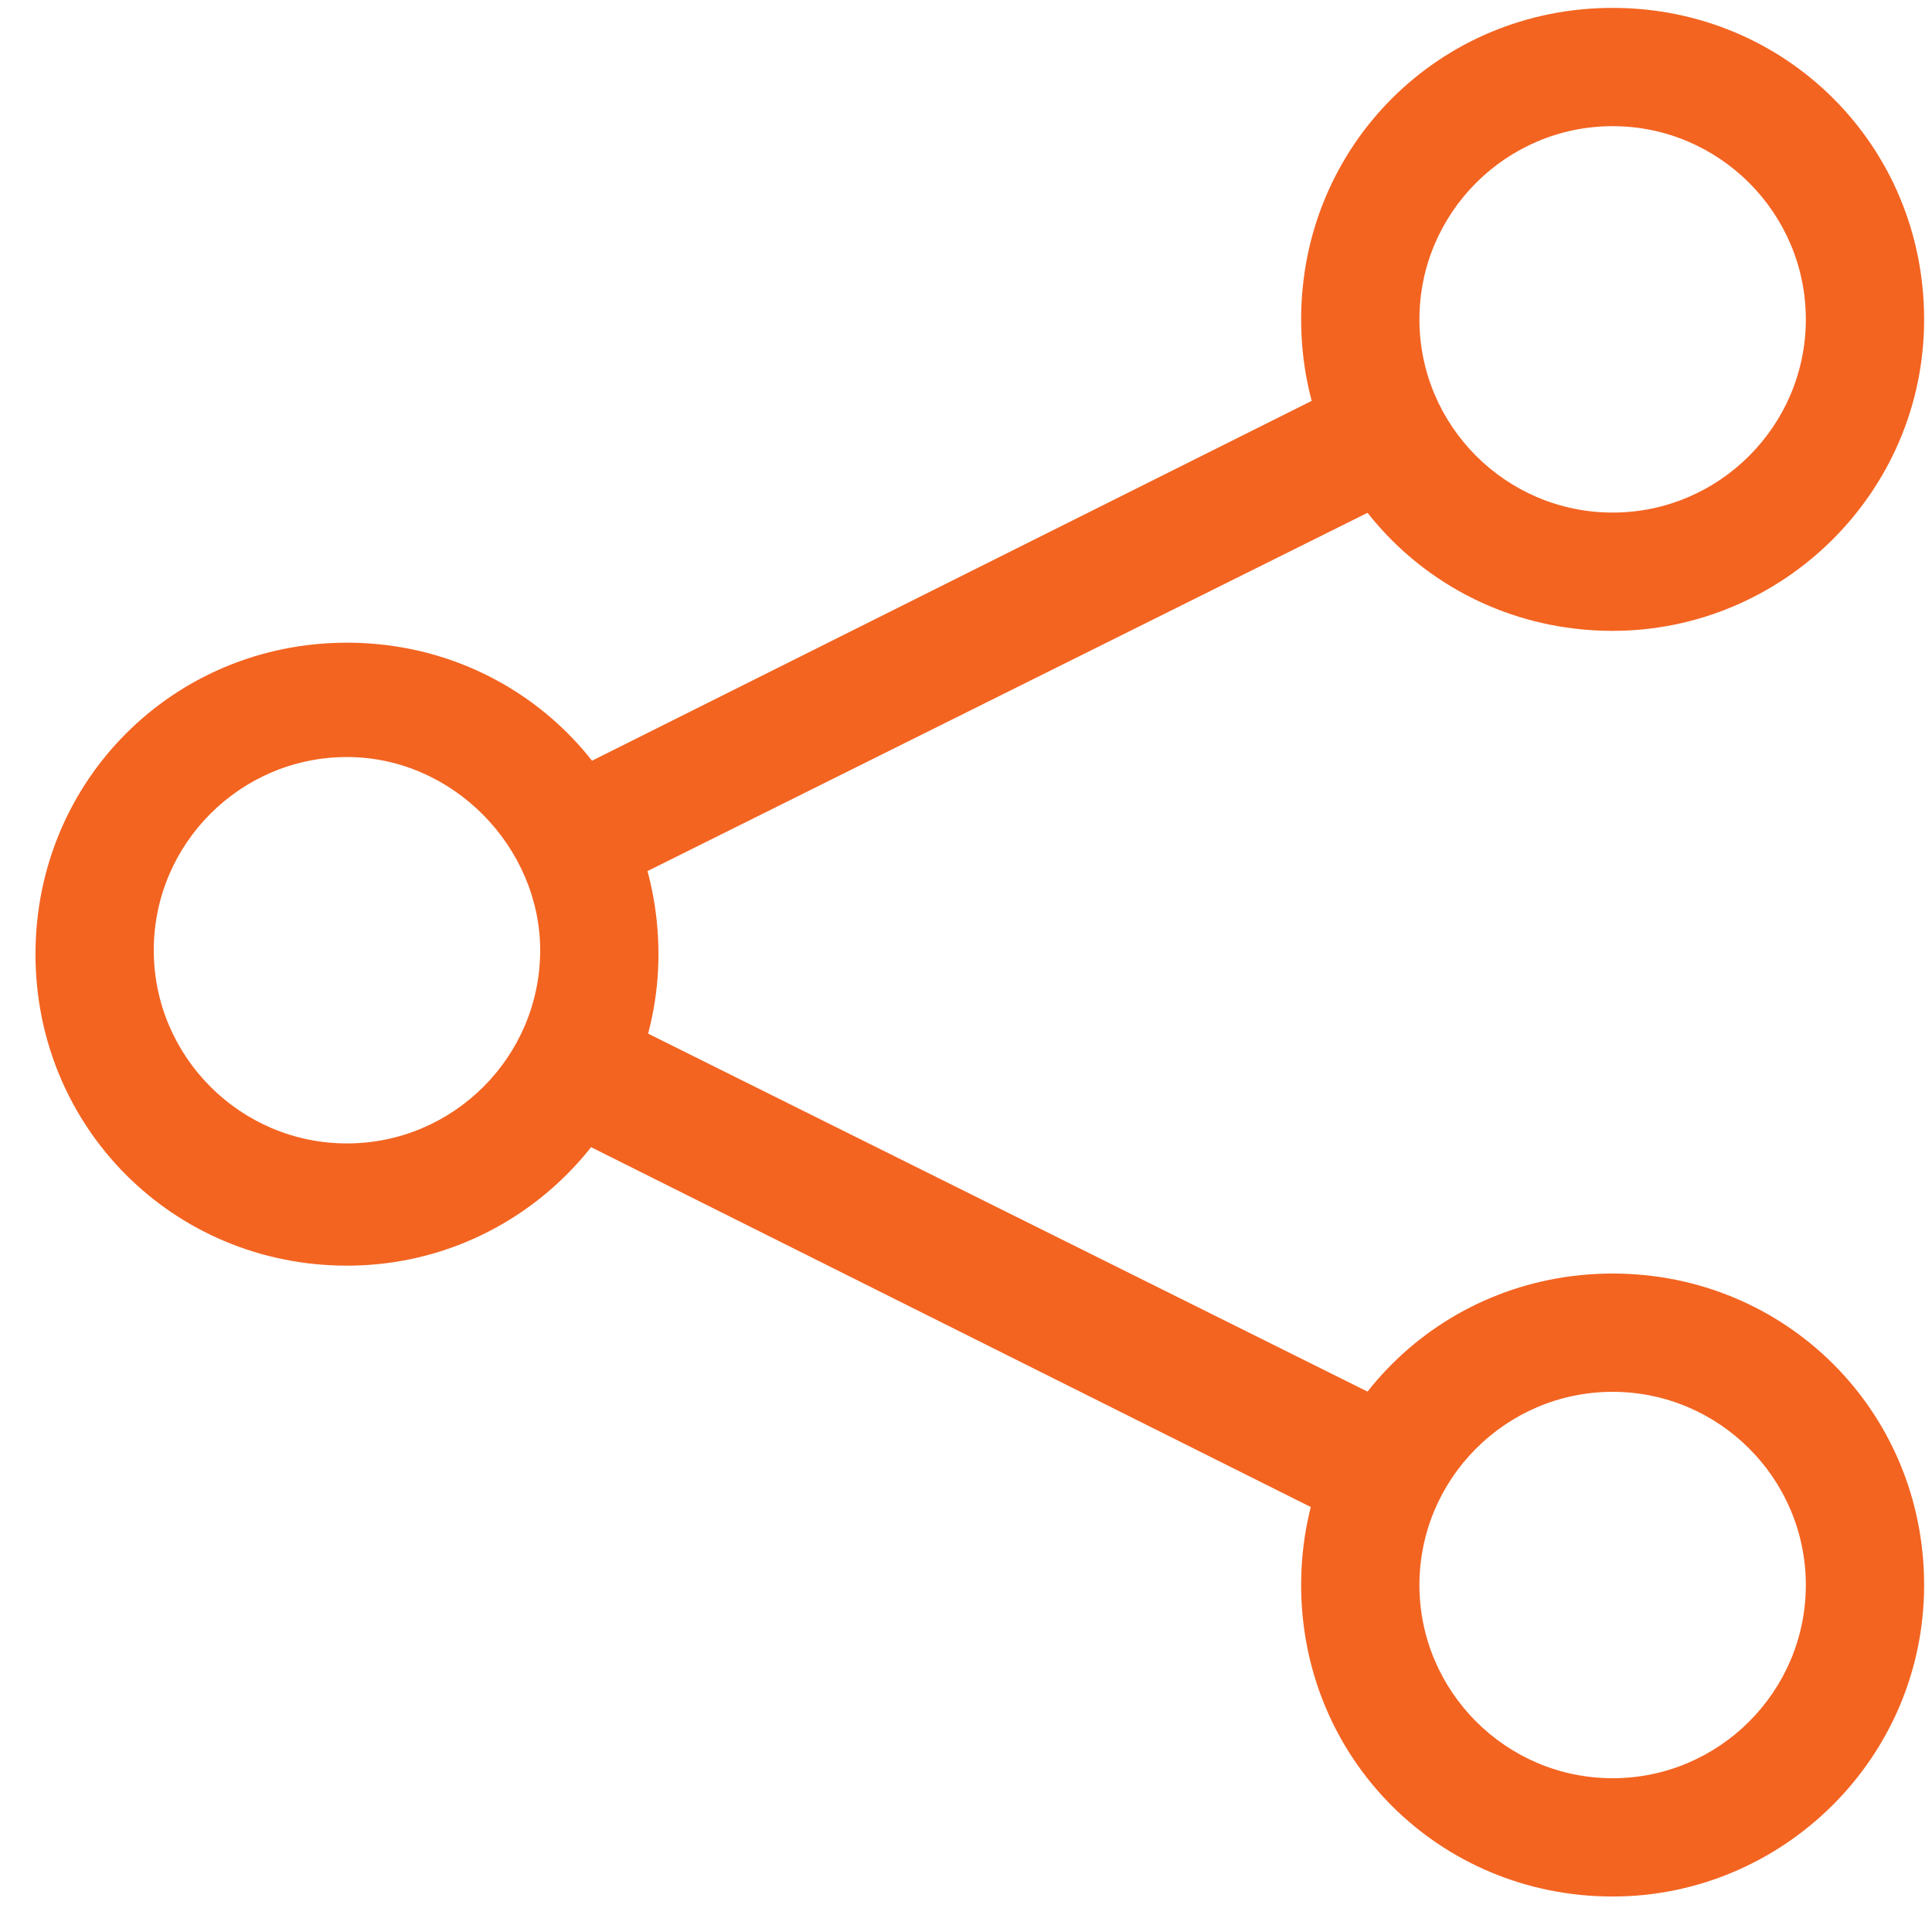<svg width="49" height="49" viewBox="0 0 49 49" fill="none" xmlns="http://www.w3.org/2000/svg">
<path d="M8.8 32.1C4.4 32.1 0.9 28.6 0.9 24.2C0.9 19.8 4.4 16.3 8.8 16.3C13.2 16.3 16.7 19.8 16.7 24.2C16.7 28.5 13.2 32.1 8.8 32.1ZM8.8 19.2C6.1 19.2 3.9 21.4 3.9 24.1C3.9 26.8 6.1 29 8.8 29C11.5 29 13.7 26.8 13.7 24.1C13.7 21.5 11.5 19.2 8.8 19.2Z" fill="#f36421"/>
<path d="M40.9 16C36.5 16 33 12.5 33 8.1C33 3.7 36.5 0.2 40.9 0.2C45.3 0.2 48.8 3.7 48.8 8.1C48.8 12.5 45.2 16 40.9 16ZM40.9 3.2C38.2 3.2 36 5.4 36 8.1C36 10.8 38.2 13 40.9 13C43.6 13 45.8 10.8 45.8 8.1C45.8 5.4 43.6 3.2 40.9 3.2Z" fill="#f36421"/>
<path d="M40.9 48.1C36.5 48.1 33 44.6 33 40.2C33 35.8 36.5 32.3 40.9 32.3C45.3 32.3 48.8 35.8 48.8 40.2C48.8 44.6 45.2 48.1 40.9 48.1ZM40.9 35.3C38.2 35.3 36 37.5 36 40.2C36 42.9 38.2 45.1 40.9 45.1C43.6 45.1 45.8 42.9 45.8 40.2C45.8 37.5 43.6 35.3 40.9 35.3Z" fill="#f36421"/>
<path d="M34.401 38.8L13.801 28.5L15.201 25.6L35.901 35.9L34.401 38.8Z" fill="#f36421"/>
<path d="M15.201 22.7L13.801 19.9L34.401 9.6L35.901 12.4L15.201 22.7Z" fill="#f36421"/>
</svg>
